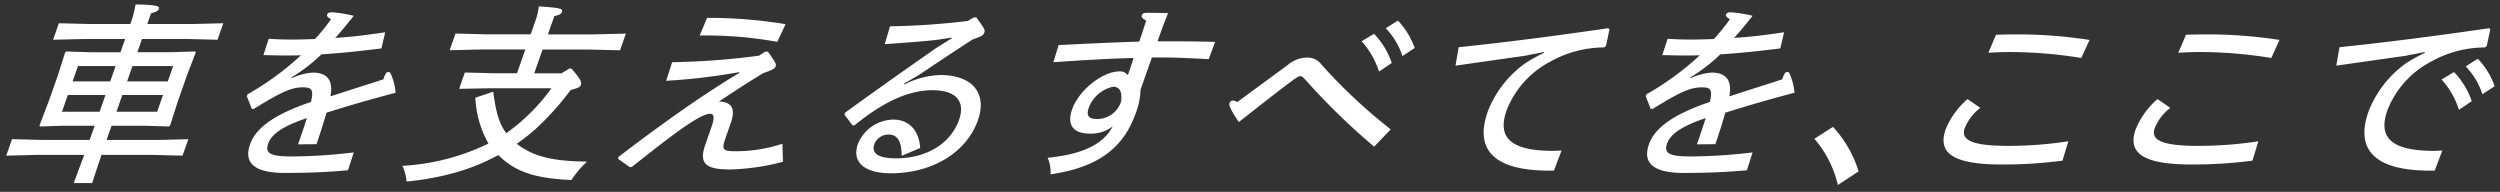 <svg xmlns="http://www.w3.org/2000/svg" width="286.444" height="21.986" viewBox="0 0 286.444 21.986">
  <rect x="0" y="0" width="286.444" height="21.986" fill="#333333" stroke="none"/>
  <path id="Union_1" data-name="Union 1" d="M207.176,15.392l2.128-1.364a13.141,13.141,0,0,1,2.935,5.1l-2.374,1.561A12.357,12.357,0,0,0,207.176,15.392ZM7.734,20.47l1.2-3.232H3.549L0,17.327l.665-1.891,3.487.088H9.56l.572-1.628H6.57l-2.692.088-.07-.11L4.868,11.1,5.9,8.18,6.75,5.5l.149-.11,2.739.088H13.09l.533-1.517H8.918L5.37,4.046l.664-1.891,3.487.088h4.705l.077-.22A12.434,12.434,0,0,0,14.816,0c2.337.044,2.8.176,2.68.506-.077.22-.3.352-.9.506L16.16,2.243h5.167l3.548-.088-.664,1.891-3.487-.087H15.557l-.533,1.517h3.8l2.822-.088.072.11L20.692,8.18,19.664,11.1l-.885,2.771-.149.11L15.87,13.9h-3.8l-.572,1.628H17.32l3.549-.088L20.2,17.327l-3.487-.089h-5.8L9.844,20.47Zm4.9-8.179h4.661l.672-1.913H13.3Zm-6.244,0H10.7l.672-1.913H7.059ZM13.85,8.817h4.661l.618-1.759H14.468Zm-6.244,0h4.31l.618-1.759H8.225Zm37.782,9.675a25.783,25.783,0,0,0,9.866-2.55,11.791,11.791,0,0,1-1.5-5.255L55.8,10c.309,2.375.7,3.716,1.5,4.749a22.227,22.227,0,0,0,5.171-5.145H55.478l-3.585.066.657-1.869,3.509.088h2.462l.958-2.727H54.356l-3.548.087.672-1.913,3.487.088h5.123l.563-1.6A6.4,6.4,0,0,0,61.019.22c2.466.176,2.8.241,2.648.66-.077.22-.314.33-.866.462L62.067,3.43h5.364L71,3.342l-.672,1.913-3.509-.087H61.457L60.5,7.894h3.122l.9-.55h.241c.984,1.143,1.2,1.517,1.081,1.868-.085.242-.2.33-1.176.594a31.851,31.851,0,0,1-4.008,4.463A23.649,23.649,0,0,1,58.5,15.963c1.979,1.562,4.376,2,8.054,2.045a11.544,11.544,0,0,0-1.8,2.111c-3.829-.176-6.032-.791-7.951-2.462-.151-.132-.281-.264-.411-.4a24.039,24.039,0,0,1-5.145,2.067,31.871,31.871,0,0,1-5.375.967A5.162,5.162,0,0,0,45.388,18.492Zm73.935-.924c4.734-.461,6.6-1.957,7.466-3.606a4.018,4.018,0,0,1-2.646.835c-1.89,0-2.642-.989-2.017-2.77.773-2.2,3.487-4.354,5.421-4.354a1.1,1.1,0,0,1,.967.439c.2-.571.48-1.429.651-1.979-2.42.067-5.376.221-9.184.484l.6-1.957c3.873-.2,6.843-.33,9.241-.4.255-.726.566-1.737.8-2.4-.479-.264-.571-.44-.517-.594.077-.22.24-.308.614-.308.4,0,1.1,0,2.4.044l-.638,1.627-.563,1.6h.857c2,0,3.694,0,5.737.067l-.739,1.979c-2.262-.132-3.91-.2-5.669-.2h-.835l-1.3,3.693a8.038,8.038,0,0,1-.531,2.639c-1.328,3.781-4.011,6.223-9.779,7.058A4.066,4.066,0,0,0,119.323,17.568Zm4.712-5.716c-.293.835-.075,1.275.959,1.275a2.867,2.867,0,0,0,2.747-2c.138-1.143-.152-1.694-.922-1.694A3.8,3.8,0,0,0,124.035,11.851Zm-26.45,4.134a4.465,4.465,0,0,1,4.037-2.793c1.846,0,2.967,1.253,3.1,3.255l-2.119.9c-.02-1.759-.527-2.441-1.517-2.441a1.741,1.741,0,0,0-1.61,1.077c-.332.946.19,1.649,2.5,1.649,3.386,0,6.222-1.627,7.2-4.419.749-2.133-.371-3.386-3.054-3.386-2.77,0-5.646,1.363-8.933,4.024h-.219l-.93-1.231.077-.22c4.188-3.034,7.424-5.3,10.371-7.365l1.86-1.166-.021-.066-1.786.264c-1.784.2-3.809.33-5.885.484l.608-2.045a84.1,84.1,0,0,0,8.922-.615l.667-.4h.307c.929,1.3,1.022,1.408.907,1.737-.108.308-.279.418-1.355.792-1.906,1.231-4.176,2.749-6.156,4.068l-1.689.989.057.087a9.642,9.642,0,0,1,4.117-1.077c3.606,0,5.393,2.045,4.3,5.167-1.3,3.694-5.217,6.09-9.966,6.09C98.316,19.349,96.858,18.052,97.585,15.985Zm90.634.044c.633-1.8,2.618-3.386,6.983-4.86.3-1.341.148-1.671-.908-1.671-1.32,0-2.464.506-5.666,2.484l-.212-.022-.568-1.451.1-.219a32.484,32.484,0,0,0,6.1-4.464c-.733.022-1.59.022-2.009.022-.44,0-1.333-.022-2.293-.044l.613-1.869c1.222.087,2.168.087,2.827.087.681,0,1.59-.022,2.485-.065A23.282,23.282,0,0,0,197.5,1.693c-.428-.22-.5-.4-.453-.528.062-.176.181-.263.62-.263a15.949,15.949,0,0,1,2.433.4c-.982,1.231-1.439,1.781-2.119,2.528,1.591-.087,3.171-.264,5.721-.638l-.429,1.847c-2.666.33-4.517.528-6.879.681a18.767,18.767,0,0,1-3.433,2.639l.057.087a6.589,6.589,0,0,1,2.4-.637c1.671,0,2.358.923,2.01,2.726,1.991-.66,4.135-1.319,6.074-1.957a2.516,2.516,0,0,1,.23-.594.388.388,0,0,1,.349-.242c.154,0,.247.11.4.55a6.507,6.507,0,0,1,.414,1.825c-2.982.792-5.332,1.473-7.927,2.287-.266.946-.577,1.957-1.134,3.606l-2.118.023c.34-.968.7-2.045,1.014-3.013-2.742.924-4.049,1.825-4.435,2.925-.394,1.121.274,1.472,2.626,1.472a61.247,61.247,0,0,0,7.176-.461L199.444,19c-2.474.22-4.615.307-7.275.307C188.453,19.3,187.531,17.986,188.219,16.029Zm-160.28,0c.633-1.8,2.618-3.386,6.983-4.86.3-1.341.148-1.671-.908-1.671-1.32,0-2.464.506-5.666,2.484l-.212-.022-.568-1.451.1-.219a32.5,32.5,0,0,0,6.1-4.464c-.733.022-1.59.022-2.009.022-.44,0-1.333-.022-2.293-.044l.613-1.869c1.223.087,2.168.087,2.827.087.681,0,1.591-.022,2.485-.065a23.191,23.191,0,0,0,1.829-2.265c-.428-.22-.5-.4-.452-.528.061-.176.181-.263.62-.263a15.973,15.973,0,0,1,2.433.4c-.983,1.231-1.439,1.781-2.12,2.528,1.591-.087,3.171-.264,5.721-.638l-.429,1.847c-2.666.33-4.516.528-6.879.681a18.745,18.745,0,0,1-3.433,2.639l.058.087a6.586,6.586,0,0,1,2.4-.637c1.671,0,2.358.923,2.01,2.726,1.991-.66,4.135-1.319,6.074-1.957a2.507,2.507,0,0,1,.231-.594.386.386,0,0,1,.349-.242c.154,0,.247.11.4.55a6.485,6.485,0,0,1,.414,1.825c-2.982.792-5.332,1.473-7.926,2.287-.266.946-.578,1.957-1.135,3.606l-2.119.023c.34-.968.7-2.045,1.015-3.013-2.743.924-4.049,1.825-4.435,2.925-.394,1.121.274,1.472,2.626,1.472a61.245,61.245,0,0,0,7.175-.461L39.164,19c-2.474.22-4.615.307-7.275.307C28.173,19.3,27.251,17.986,27.939,16.029ZM277.7,19.042c-6.266,0-8.584-2.353-7.039-6.751a12.161,12.161,0,0,1,4.418-5.629,21.393,21.393,0,0,1,2.043-1.121l-.013-.088-2.244.44c-2.336.33-5.275.747-7.891,1.121l.368-2.111c5.64-.593,10.935-1.275,17.122-2.176l.159.11-.408,1.913-.193.176a12.744,12.744,0,0,0-6.23,1.649,10.667,10.667,0,0,0-4.966,5.563c-1.12,3.189.547,4.64,5.361,4.64.286,0,.513-.023.939-.044l-.877,2.309Zm-100.917,0c-6.266,0-8.584-2.353-7.038-6.75a12.145,12.145,0,0,1,4.418-5.629A21.389,21.389,0,0,1,176.2,5.541l-.013-.088-2.243.44c-2.337.33-5.276.748-7.891,1.121l.368-2.111c5.639-.594,10.935-1.275,17.122-2.177l.159.11L183.3,4.749l-.193.176a12.744,12.744,0,0,0-6.23,1.65,10.668,10.668,0,0,0-4.966,5.562c-1.121,3.189.546,4.64,5.361,4.64.286,0,.513-.022.939-.044l-.877,2.308ZM80.112,16.029l.7-2c.379-1.077.284-1.5-.157-1.5-.681,0-2.118.835-4.5,2.616-1.188.88-2.742,2.111-4.475,3.474l-.228.023L70.115,17.7l.033-.22c2.386-1.848,5.193-3.892,7.642-5.607C79.913,10.4,82.478,8.729,84,7.85l-.013-.089a71.882,71.882,0,0,1-8.372.99l.684-2.133a85.067,85.067,0,0,0,9.958-.747l.712-.462h.307c.894,1.275.971,1.429.878,1.693-.086.242-.389.418-1.413.769-1.845,1.122-3.239,2.023-5.079,3.255,1.422.022,1.951.769,1.356,2.462l-.548,1.561c-.541,1.539-.434,1.671,1.237,1.671a17.125,17.125,0,0,0,5.226-.858l.065,2.067a26.117,26.117,0,0,1-6.069.88C80.067,18.909,79.355,18.184,80.112,16.029Zm163.873-1.714a9.286,9.286,0,0,1,2.5-3.474l1.47,1.011a5.5,5.5,0,0,0-1.786,2.331c-.456,1.3.674,2.022,4.94,2.022a44.859,44.859,0,0,0,6.934-.527l-.67,2.22a51.8,51.8,0,0,1-6.97.44C244.836,18.338,243.027,17.04,243.985,14.314Zm-21.767,0a9.282,9.282,0,0,1,2.5-3.474l1.47,1.011a5.5,5.5,0,0,0-1.787,2.331c-.455,1.3.675,2.022,4.94,2.022a44.853,44.853,0,0,0,6.934-.527l-.67,2.22a51.8,51.8,0,0,1-6.97.44C223.069,18.338,221.261,17.04,222.218,14.314ZM148.929,8.707c-.352-.374-.446-.484-.644-.484s-.45.153-.984.55c-1.723,1.275-3.582,2.749-6.072,4.705-1.035-1.562-1.153-1.913-1.06-2.176a.381.381,0,0,1,.364-.286.838.838,0,0,1,.51.176c1.775-1.3,3.973-2.924,5.749-4.222a3.475,3.475,0,0,1,2.221-.879,1.971,1.971,0,0,1,1.678.791,61.3,61.3,0,0,0,7.943,7.432l-1.9,1.979A76.046,76.046,0,0,1,148.929,8.707ZM279.038,8.6l1.422-.857a9.052,9.052,0,0,1,2.036,3.342l-1.469.989A9.392,9.392,0,0,0,279.038,8.6Zm2.767-1.5,1.387-.879a8.914,8.914,0,0,1,1.929,3.144l-1.4.924A8.4,8.4,0,0,0,281.806,7.1ZM155.3,4.221l1.422-.857a9.055,9.055,0,0,1,2.036,3.342l-1.469.989A9.393,9.393,0,0,0,155.3,4.221Zm96.044,1.232c-.7,0-1.591.022-2.471.088l.88-2.067c.821-.022,1.642-.044,2.456-.044a54.436,54.436,0,0,1,8.262.638l-.946,2.067A51.048,51.048,0,0,0,251.341,5.453Zm-21.767,0c-.7,0-1.591.022-2.471.088l.88-2.067c.821-.022,1.642-.044,2.455-.044a54.438,54.438,0,0,1,8.263.638l-.946,2.067A51.048,51.048,0,0,0,229.575,5.453Zm-71.51-2.727,1.387-.879a8.9,8.9,0,0,1,1.929,3.144l-1.4.923A8.409,8.409,0,0,0,158.064,2.726Zm-78.608.836L80.3,1.539a53.83,53.83,0,0,1,9,.725l-.953,2.024A45.494,45.494,0,0,0,79.457,3.562Z" transform="translate(0.712 0.508)" fill="#fff" stroke="rgba(0,0,0,0)" stroke-miterlimit="10" stroke-width="1"/>
</svg>
